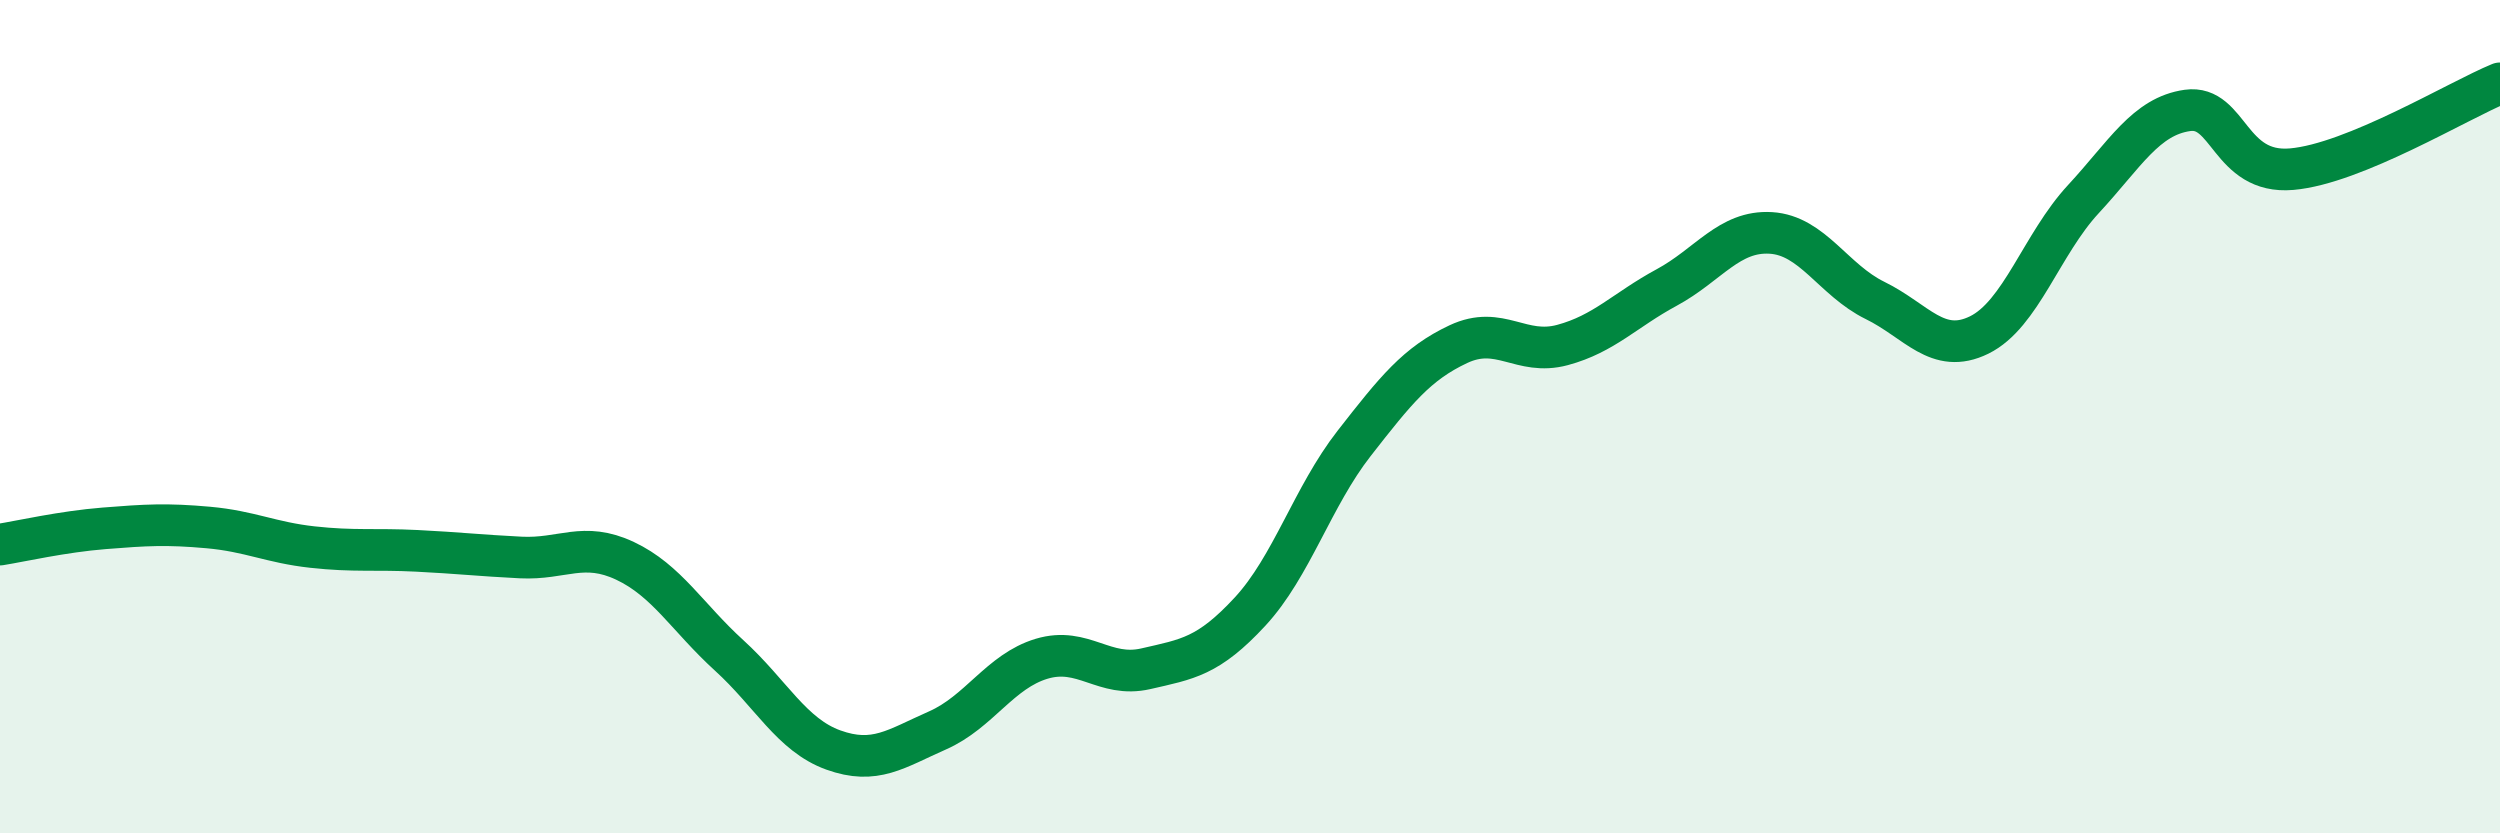 
    <svg width="60" height="20" viewBox="0 0 60 20" xmlns="http://www.w3.org/2000/svg">
      <path
        d="M 0,13.07 C 0.5,12.99 1.5,12.76 2.5,12.68 C 3.5,12.6 4,12.57 5,12.66 C 6,12.75 6.5,13.02 7.5,13.13 C 8.5,13.24 9,13.17 10,13.22 C 11,13.27 11.5,13.33 12.5,13.38 C 13.5,13.43 14,12.99 15,13.46 C 16,13.93 16.5,14.82 17.5,15.73 C 18.5,16.64 19,17.64 20,18 C 21,18.36 21.5,17.97 22.5,17.53 C 23.5,17.09 24,16.11 25,15.81 C 26,15.51 26.5,16.28 27.5,16.05 C 28.5,15.82 29,15.76 30,14.68 C 31,13.6 31.5,11.92 32.5,10.64 C 33.5,9.36 34,8.73 35,8.26 C 36,7.79 36.5,8.55 37.5,8.28 C 38.5,8.01 39,7.44 40,6.9 C 41,6.36 41.5,5.53 42.5,5.59 C 43.5,5.65 44,6.72 45,7.21 C 46,7.7 46.5,8.53 47.5,8.04 C 48.5,7.55 49,5.86 50,4.78 C 51,3.7 51.5,2.79 52.5,2.65 C 53.5,2.51 53.5,4.19 55,4.06 C 56.5,3.93 59,2.41 60,2L60 20L0 20Z"
        fill="#008740"
        opacity="0.1"
        stroke-linecap="round"
        stroke-linejoin="round"
      />
      <path
        d="M 0,13.07 C 0.5,12.99 1.5,12.76 2.5,12.68 C 3.5,12.6 4,12.57 5,12.66 C 6,12.75 6.5,13.02 7.5,13.13 C 8.5,13.24 9,13.17 10,13.22 C 11,13.27 11.5,13.33 12.5,13.38 C 13.5,13.43 14,12.99 15,13.46 C 16,13.93 16.5,14.82 17.5,15.73 C 18.5,16.64 19,17.64 20,18 C 21,18.36 21.5,17.97 22.5,17.53 C 23.5,17.09 24,16.11 25,15.81 C 26,15.51 26.5,16.28 27.5,16.05 C 28.5,15.82 29,15.76 30,14.68 C 31,13.6 31.5,11.92 32.5,10.64 C 33.5,9.36 34,8.73 35,8.26 C 36,7.79 36.5,8.55 37.5,8.28 C 38.5,8.01 39,7.44 40,6.9 C 41,6.36 41.5,5.53 42.5,5.59 C 43.5,5.65 44,6.72 45,7.21 C 46,7.7 46.5,8.53 47.5,8.04 C 48.5,7.55 49,5.86 50,4.78 C 51,3.7 51.5,2.79 52.5,2.65 C 53.5,2.51 53.5,4.19 55,4.06 C 56.5,3.93 59,2.41 60,2"
        stroke="#008740"
        stroke-width="1"
        fill="none"
        stroke-linecap="round"
        stroke-linejoin="round"
      />
    </svg>
  